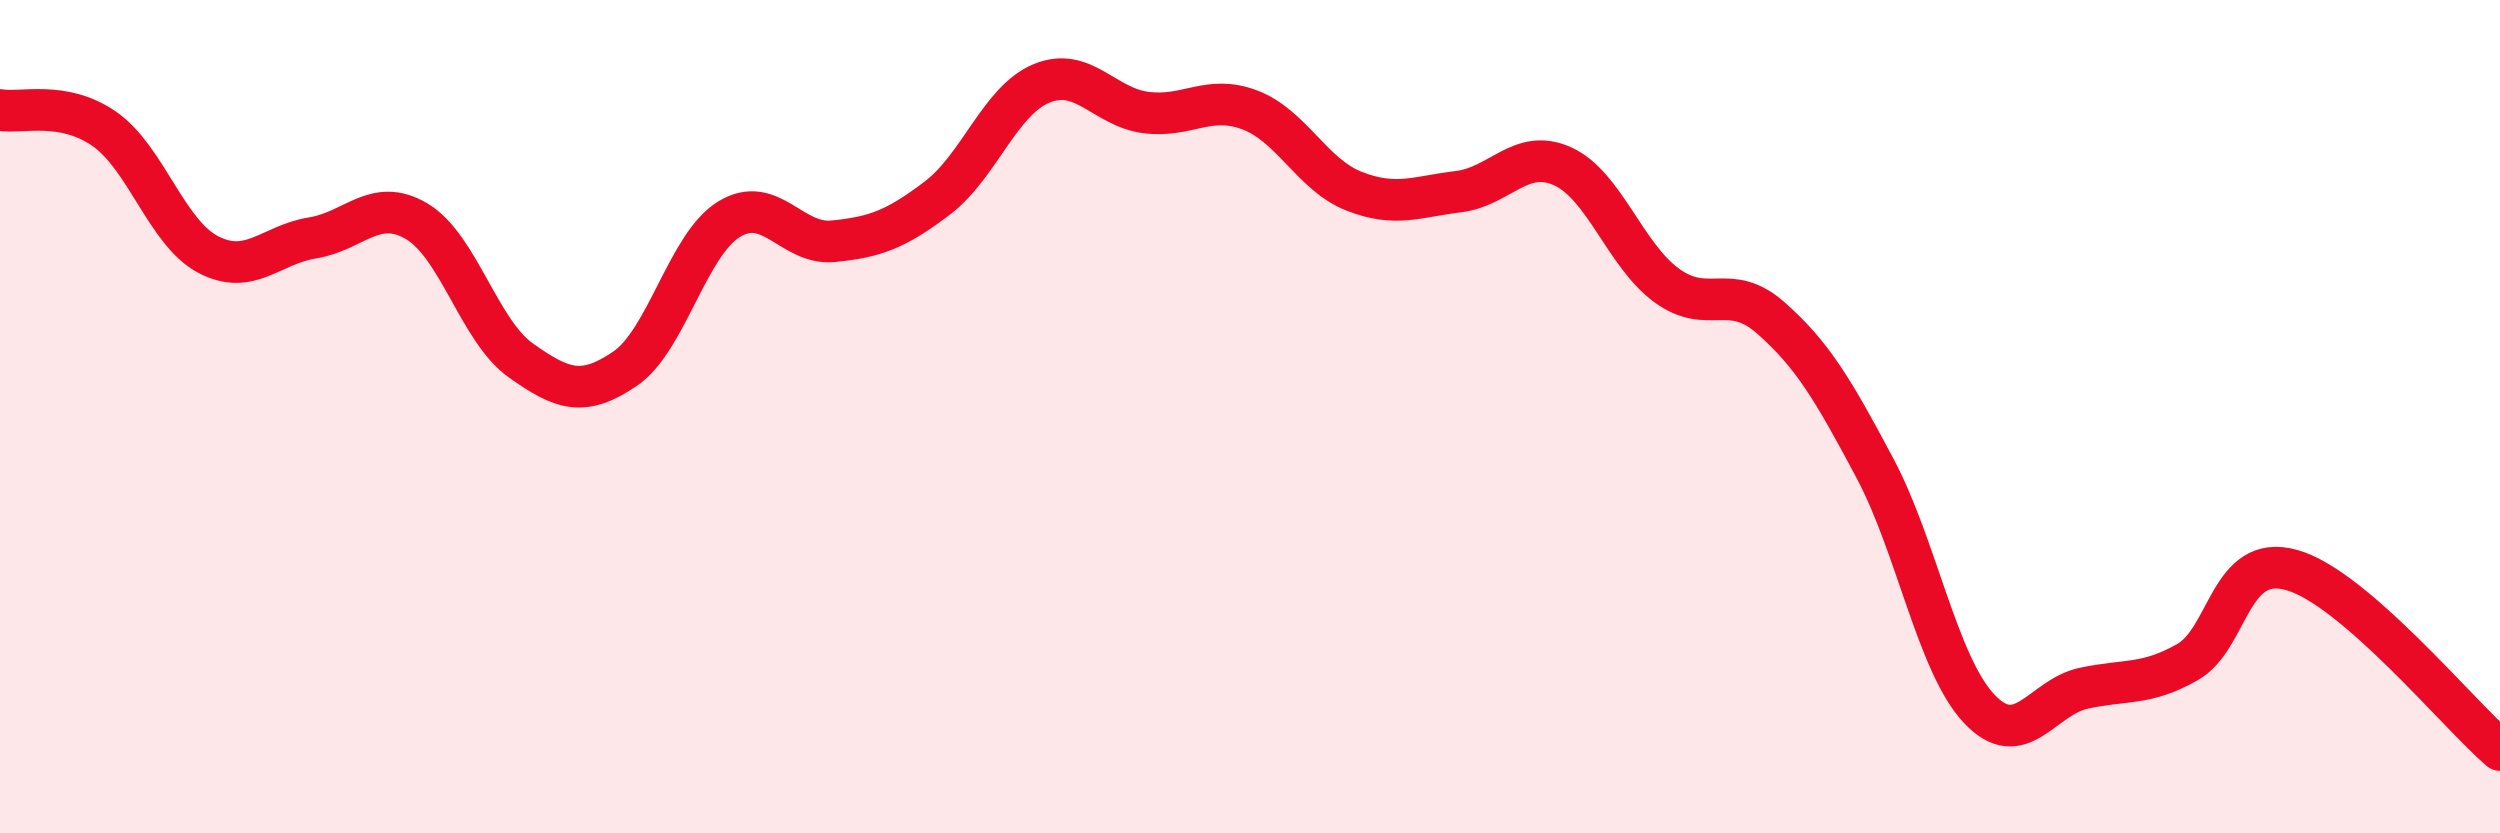 
    <svg width="60" height="20" viewBox="0 0 60 20" xmlns="http://www.w3.org/2000/svg">
      <path
        d="M 0,2.64 C 0.5,2.73 1.5,2.4 2.5,3.09 C 3.5,3.78 4,5.59 5,6.11 C 6,6.63 6.5,5.87 7.5,5.71 C 8.5,5.55 9,4.72 10,5.31 C 11,5.9 11.5,7.94 12.5,8.65 C 13.5,9.36 14,9.53 15,8.85 C 16,8.17 16.5,5.87 17.5,5.26 C 18.5,4.65 19,5.89 20,5.79 C 21,5.69 21.5,5.51 22.5,4.75 C 23.5,3.99 24,2.41 25,2 C 26,1.59 26.5,2.57 27.5,2.7 C 28.5,2.83 29,2.26 30,2.64 C 31,3.02 31.5,4.2 32.5,4.59 C 33.5,4.98 34,4.72 35,4.6 C 36,4.48 36.5,3.54 37.5,3.99 C 38.5,4.44 39,6.12 40,6.85 C 41,7.58 41.5,6.75 42.5,7.63 C 43.5,8.51 44,9.36 45,11.24 C 46,13.12 46.5,15.95 47.5,17.01 C 48.5,18.07 49,16.74 50,16.52 C 51,16.3 51.5,16.46 52.5,15.89 C 53.5,15.32 53.5,13.26 55,13.68 C 56.5,14.1 59,17.14 60,18L60 20L0 20Z"
        fill="#EB0A25"
        opacity="0.1"
        stroke-linecap="round"
        stroke-linejoin="round"
      />
      <path
        d="M 0,2.64 C 0.5,2.73 1.5,2.4 2.5,3.09 C 3.5,3.78 4,5.59 5,6.11 C 6,6.63 6.5,5.87 7.5,5.71 C 8.5,5.55 9,4.72 10,5.31 C 11,5.9 11.5,7.94 12.5,8.65 C 13.5,9.36 14,9.53 15,8.85 C 16,8.17 16.5,5.87 17.5,5.26 C 18.5,4.65 19,5.89 20,5.79 C 21,5.69 21.5,5.51 22.5,4.75 C 23.5,3.99 24,2.41 25,2 C 26,1.59 26.5,2.57 27.5,2.7 C 28.5,2.83 29,2.26 30,2.64 C 31,3.02 31.5,4.2 32.5,4.59 C 33.5,4.98 34,4.72 35,4.6 C 36,4.48 36.5,3.54 37.5,3.99 C 38.5,4.44 39,6.12 40,6.85 C 41,7.58 41.5,6.75 42.5,7.63 C 43.5,8.51 44,9.36 45,11.24 C 46,13.12 46.5,15.95 47.5,17.01 C 48.5,18.07 49,16.74 50,16.52 C 51,16.3 51.5,16.46 52.5,15.89 C 53.5,15.32 53.5,13.26 55,13.68 C 56.5,14.1 59,17.14 60,18"
        stroke="#EB0A25"
        stroke-width="1"
        fill="none"
        stroke-linecap="round"
        stroke-linejoin="round"
      />
    </svg>
  